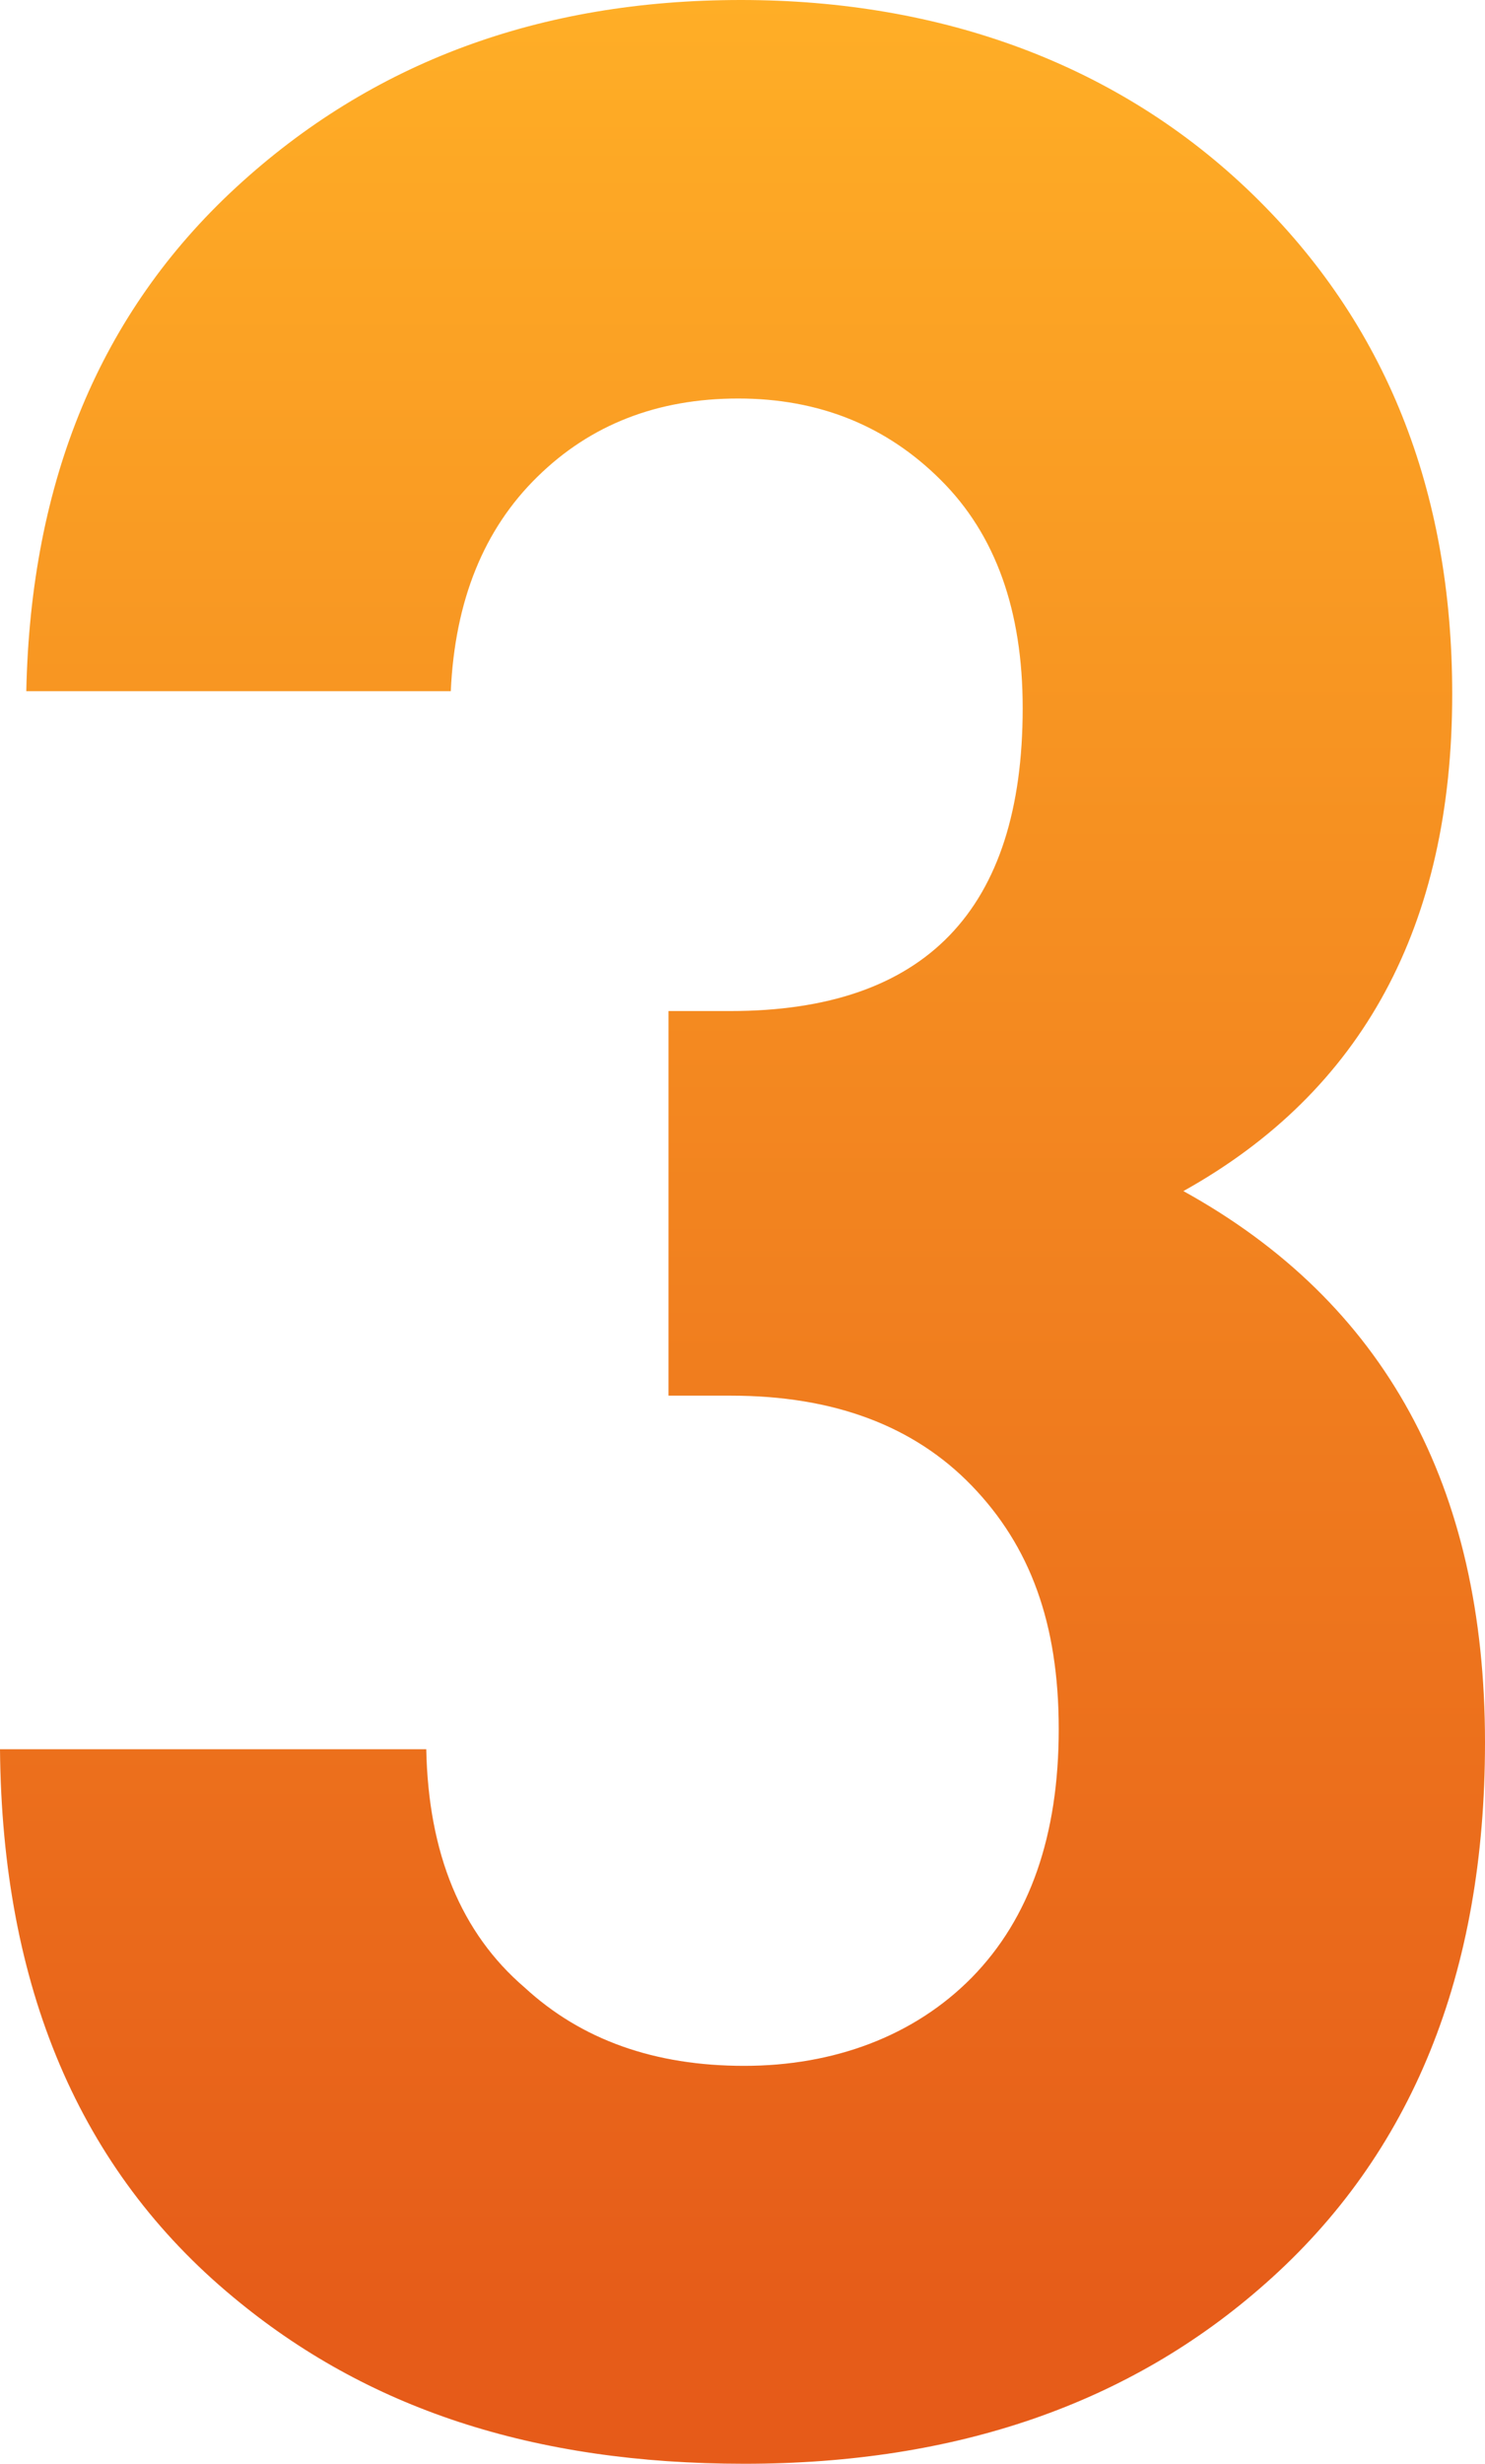 <?xml version="1.0" encoding="UTF-8"?>
<svg id="_レイヤー_2" data-name="レイヤー 2" xmlns="http://www.w3.org/2000/svg" xmlns:xlink="http://www.w3.org/1999/xlink" viewBox="0 0 50.27 83.34">
  <defs>
    <style>
      .cls-1 {
        fill: url(#_名称未設定グラデーション_266);
        stroke-width: 0px;
      }
    </style>
    <linearGradient id="_名称未設定グラデーション_266" data-name="名称未設定グラデーション 266" x1="25.13" y1="83.34" x2="25.13" y2="0" gradientUnits="userSpaceOnUse">
      <stop offset="0" stop-color="#e65b19"/>
      <stop offset=".06" stop-color="#e65c19"/>
      <stop offset="1" stop-color="#ffae26"/>
    </linearGradient>
  </defs>
  <g id="_テキスト" data-name="テキスト">
    <path class="cls-1" d="M50.27,58.94c0,7.83-2.48,13.93-7.43,18.3-4.59,4.07-10.47,6.1-17.64,6.1s-12.8-1.88-17.31-5.64C2.7,73.4.07,67.23,0,59.17h14.43c.07,3.53,1.18,6.22,3.33,8.06,1.92,1.77,4.4,2.65,7.43,2.65s5.75-1,7.71-2.99c1.96-2,2.94-4.8,2.94-8.4s-.98-6.2-2.94-8.23c-1.96-2.03-4.68-3.05-8.16-3.05h-2.11v-13.01h2.09c6.6,0,9.9-3.41,9.9-10.25,0-3.3-.92-5.87-2.77-7.71-1.84-1.84-4.13-2.76-6.86-2.76s-5,.88-6.8,2.65c-1.81,1.77-2.79,4.18-2.93,7.25H.89c.15-7.14,2.51-12.81,7.1-17.04C12.58,2.11,18.27,0,25.08,0s12.8,2.19,17.31,6.56c4.51,4.37,6.77,10.01,6.77,16.92,0,7.83-3.03,13.43-9.1,16.81,6.81,3.76,10.21,9.98,10.21,18.65Z"/>
  </g>
</svg>